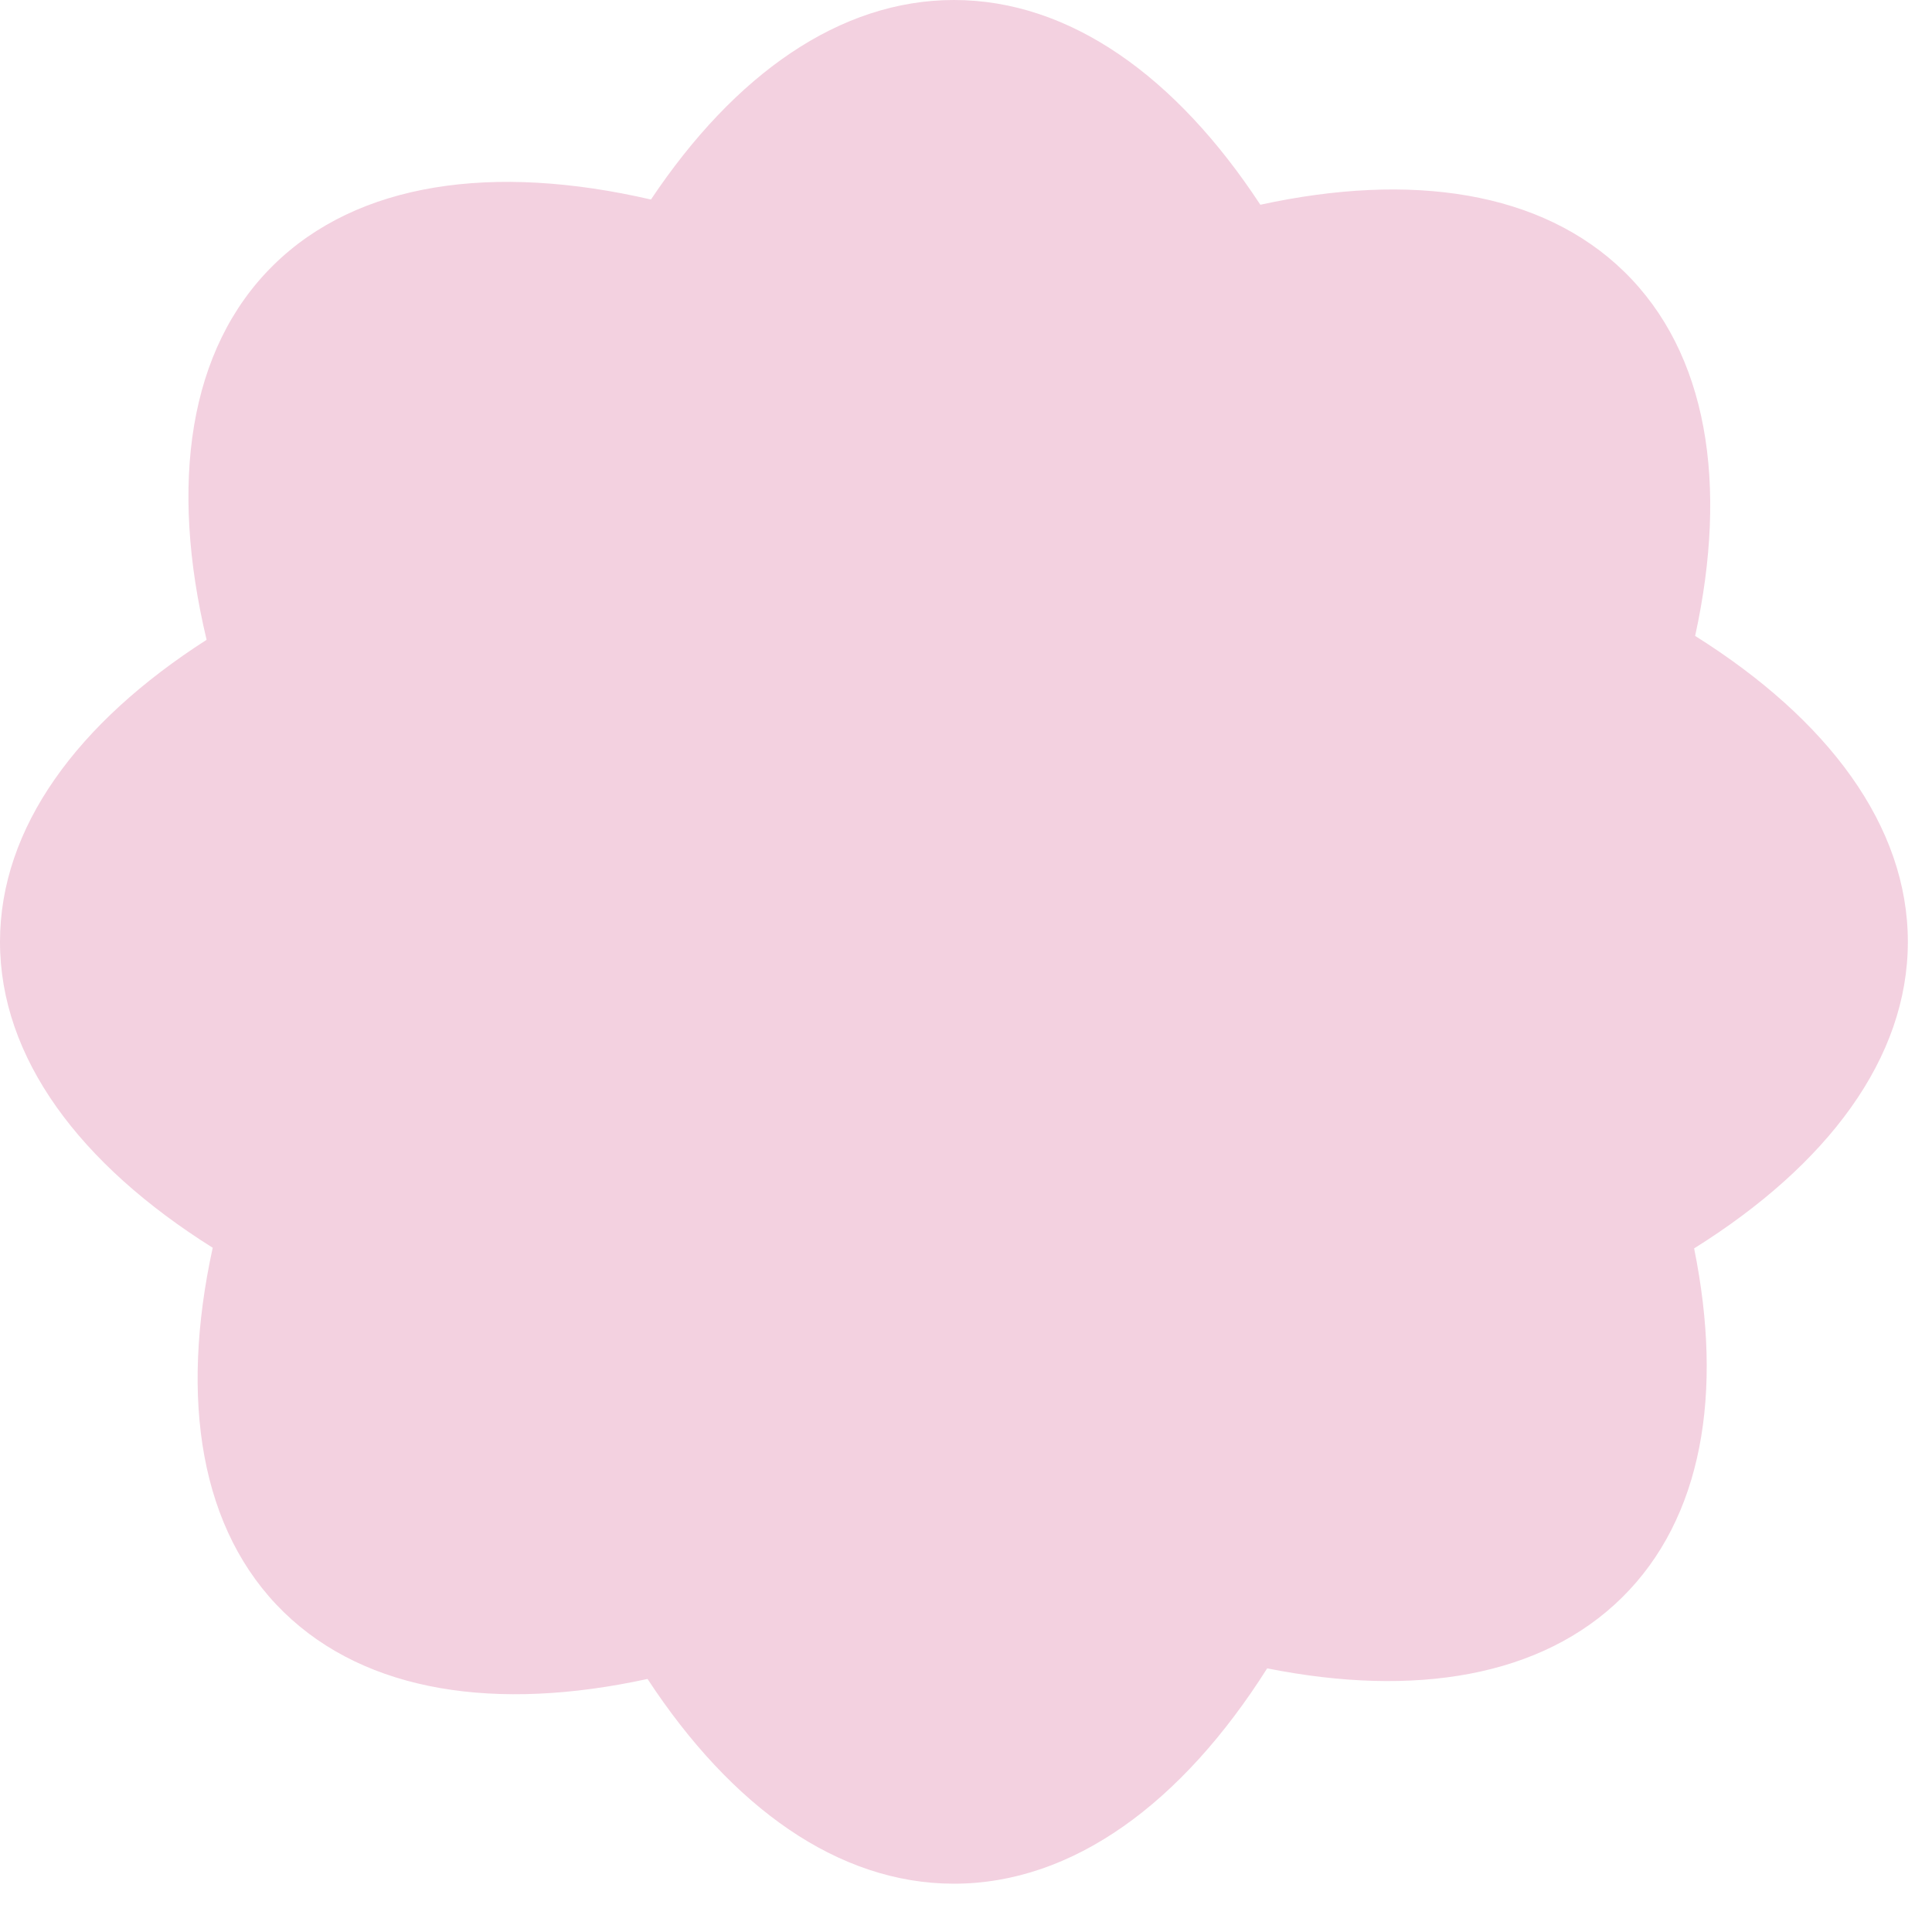 <?xml version="1.0" encoding="UTF-8"?> <svg xmlns="http://www.w3.org/2000/svg" width="80" height="80" viewBox="0 0 80 80" fill="none"> <path fill-rule="evenodd" clip-rule="evenodd" d="M39.5 0C44.297 0 48.706 3.171 52.188 8.478C58.441 7.116 63.835 7.917 67.249 11.244C70.709 14.617 71.568 20.032 70.192 26.332C75.7 29.791 79 34.199 79 39C79 43.813 75.683 48.231 70.15 51.694C71.368 57.707 70.485 62.873 67.166 66.149C63.837 69.436 58.584 70.302 52.471 69.083C48.947 74.653 44.428 78 39.5 78C34.704 78 30.294 74.829 26.813 69.522C20.559 70.884 15.165 70.083 11.751 66.756C8.291 63.383 7.432 57.968 8.808 51.667C3.3 48.209 0 43.801 0 39C0 34.273 3.2 29.927 8.555 26.493C7.013 20.034 7.798 14.456 11.309 10.991C14.809 7.536 20.436 6.756 26.955 8.262C30.414 3.086 34.769 0 39.5 0Z" fill="#F3D1E0"></path> </svg> 
